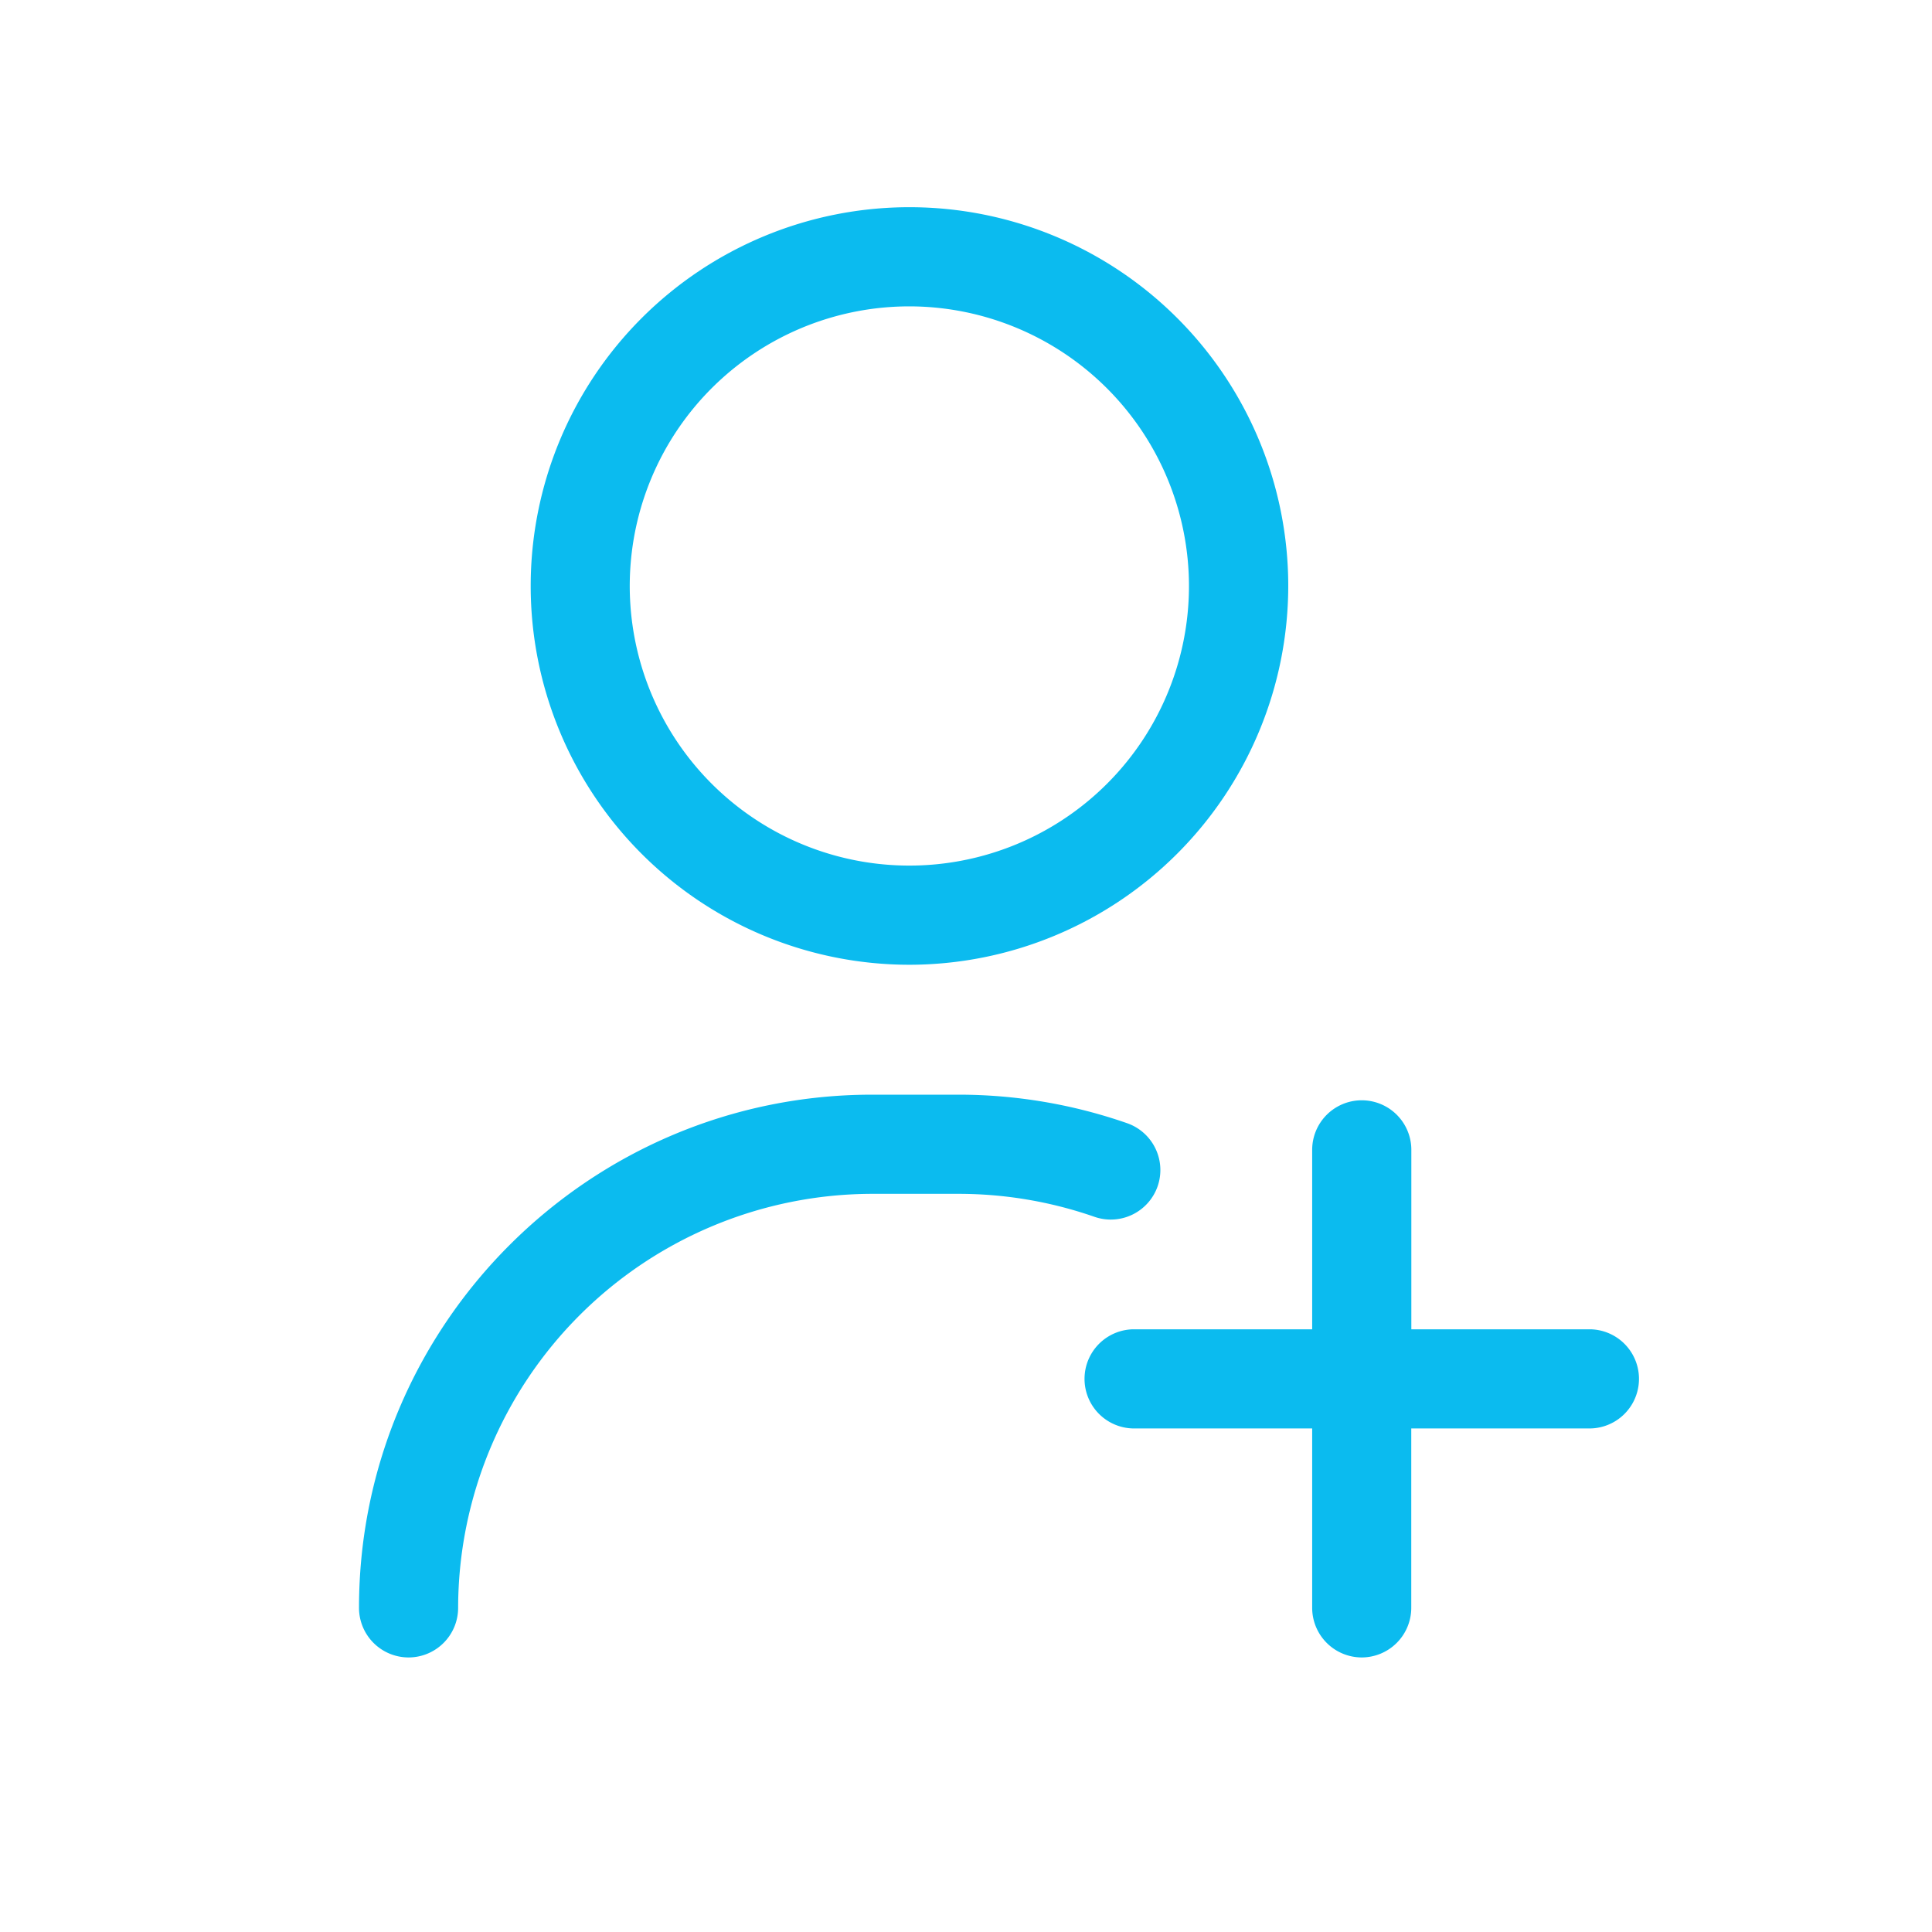 <svg id="Layer_2" data-name="Layer 2" xmlns="http://www.w3.org/2000/svg" viewBox="0 0 512 512"><defs><style>.cls-1{fill:#0bbbef;}</style></defs><path class="cls-1" d="M360.88,439.24a13.16,13.16,0,0,1-13.14-13.14V378.55H300.19a13.14,13.14,0,0,1,0-26.27h47.55V304.73a13.14,13.14,0,1,1,26.28,0v47.55h47.55a13.14,13.14,0,0,1,0,26.27H374V426.1A13.16,13.16,0,0,1,360.88,439.24Zm-252.6,0A13.15,13.15,0,0,1,95.14,426.1c0-75,61-136,136-136h22.76a135.83,135.83,0,0,1,44.8,7.56,13.15,13.15,0,0,1,8.08,16.73,13.15,13.15,0,0,1-16.73,8.08,109.54,109.54,0,0,0-36.15-6.09H231.16A109.88,109.88,0,0,0,121.41,426.1,13.15,13.15,0,0,1,108.28,439.24ZM241,255.67A100.38,100.38,0,1,1,341.4,155.29,100.49,100.49,0,0,1,241,255.67Zm0-174.48a74.1,74.1,0,1,0,74.09,74.1A74.18,74.18,0,0,0,241,81.19Z"/></svg>